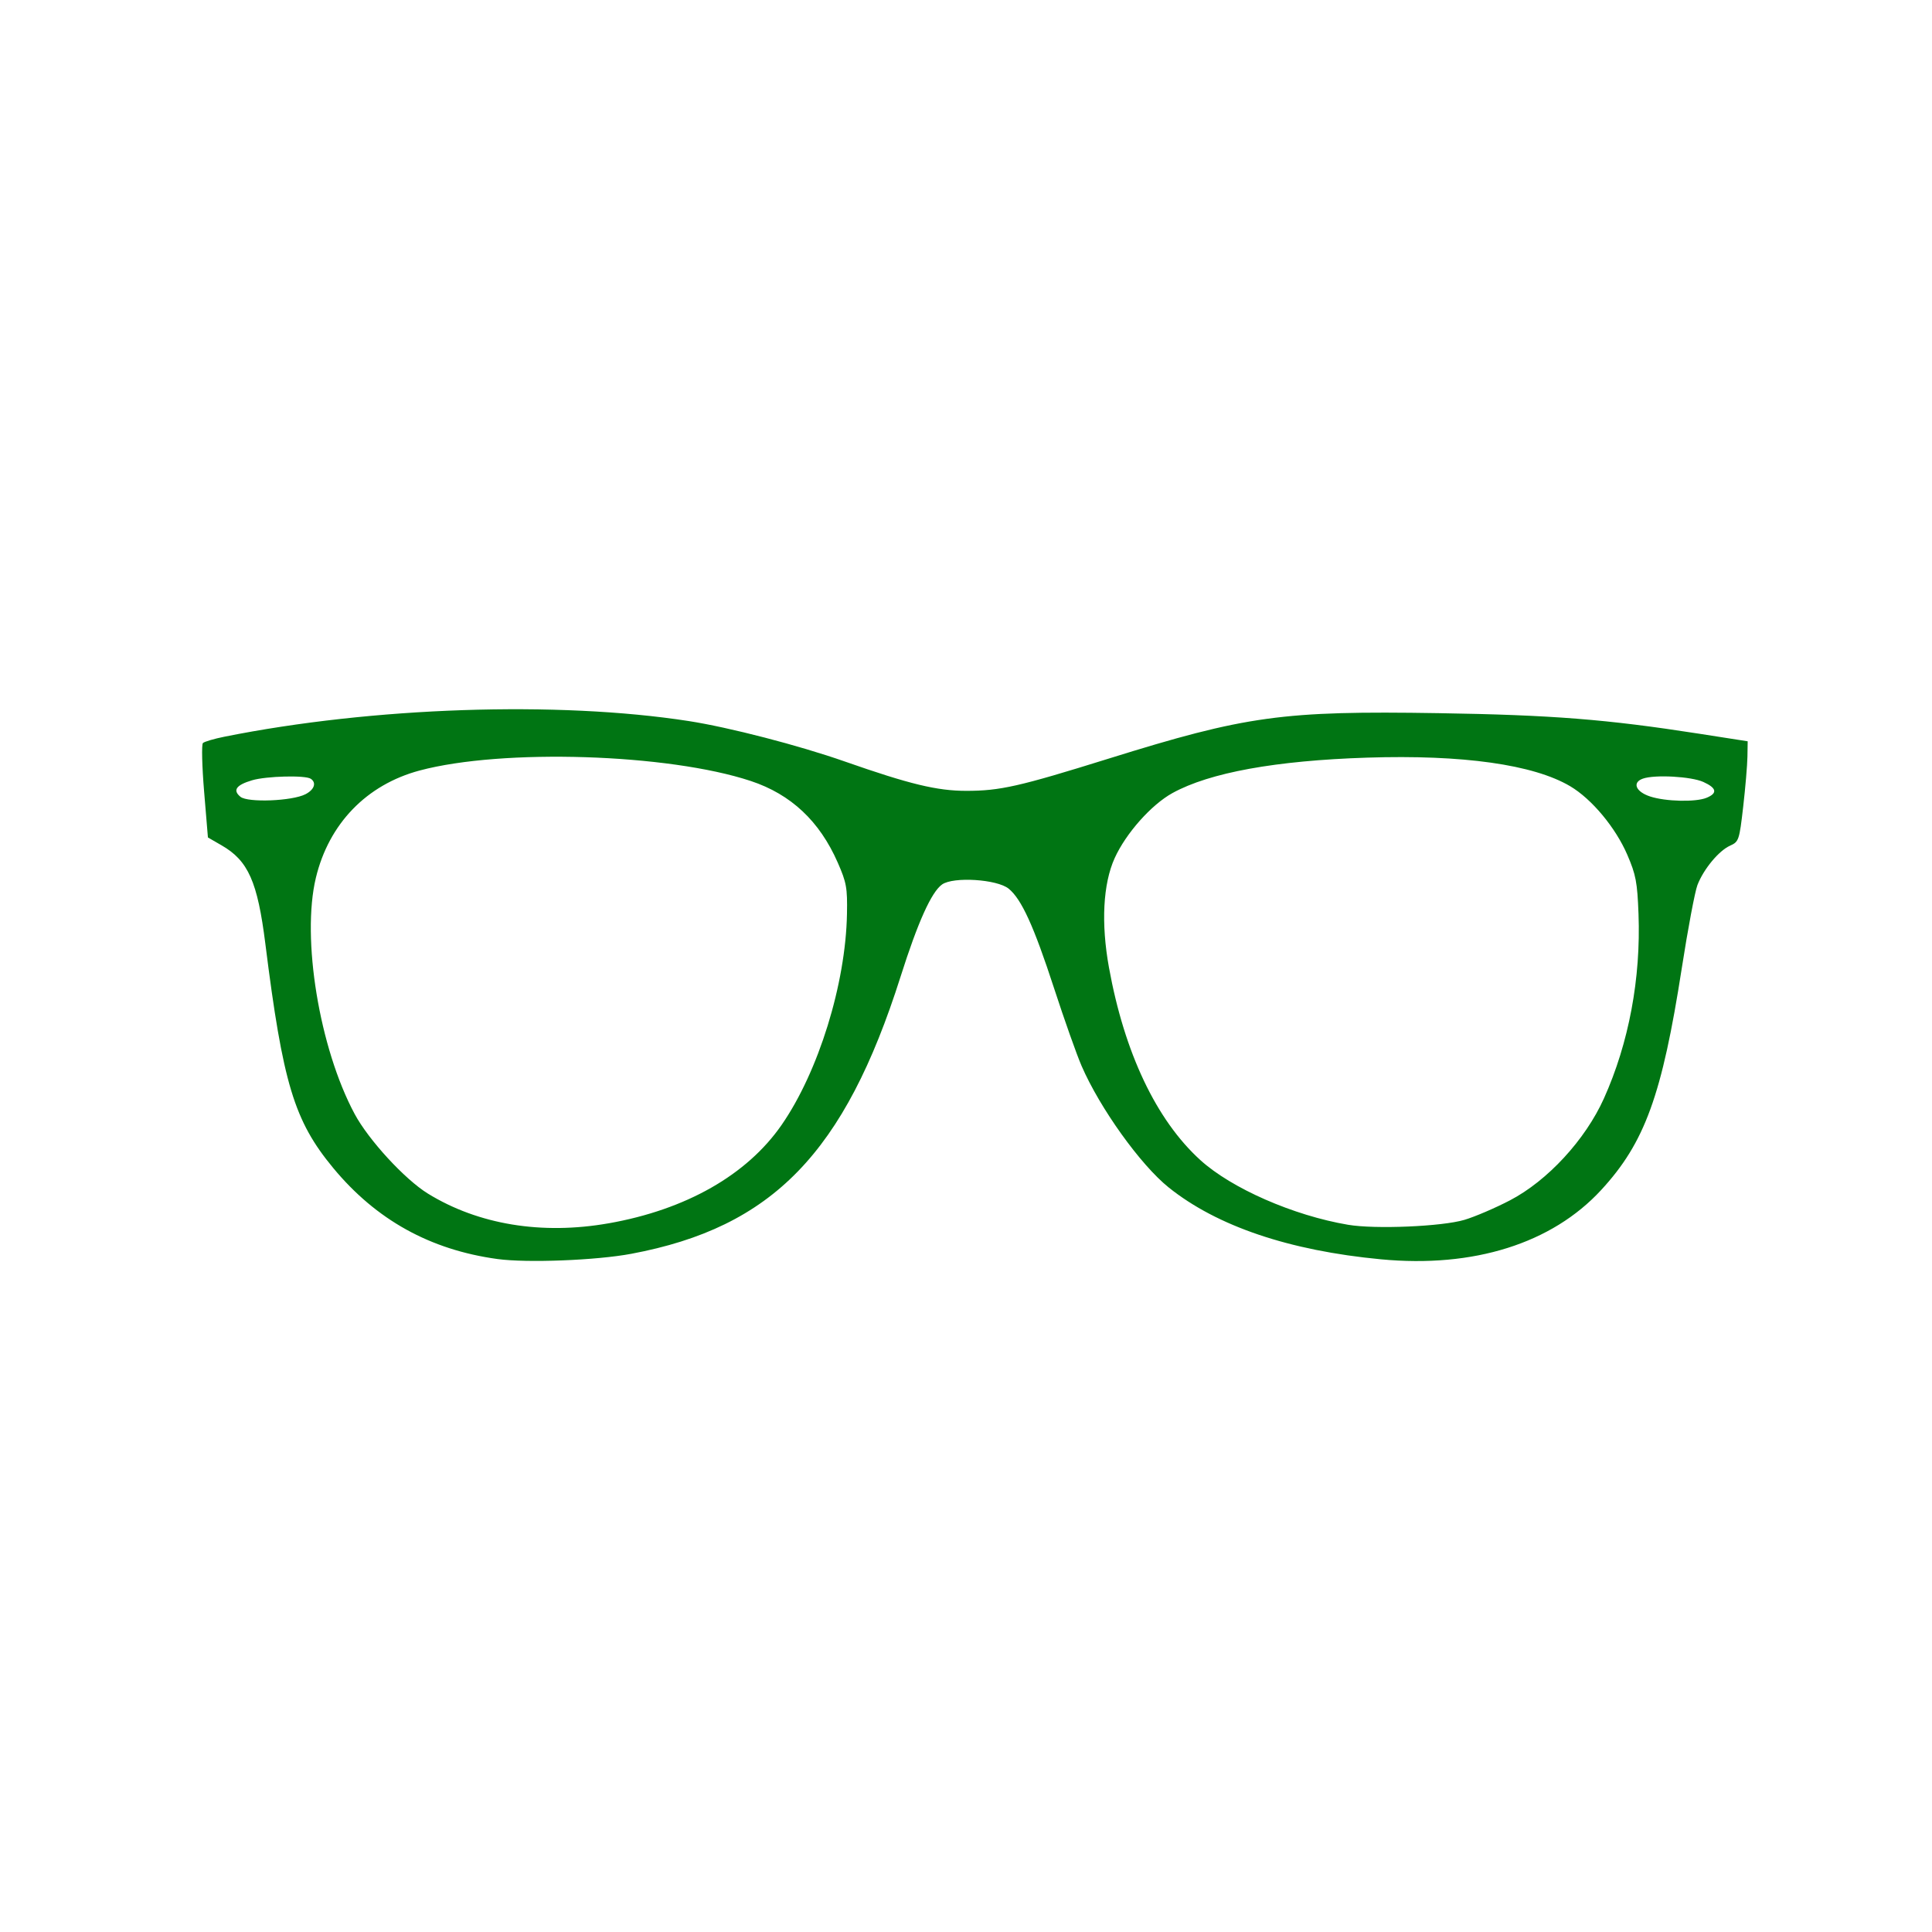 <svg version="1.1" width="100" height="100" xmlns="http://www.w3.org/2000/svg" style="background-color: rgb(224, 255, 184);" viewBox="0 0 100 100"><svg height="100" viewBox="0 0 100 100" width="100" version="1.1" data-fname="cara-gafas_1.svg" ica="0" style="background-color: rgb(224, 255, 184);"><g transform="translate(0,0) scale(1,1) rotate(0,50,50)" scale="1.0" xtranslate="0" ytranslate="0" style="opacity: 1;"><path style="fill: rgb(0, 117, 19);" d="m25.748 65.167c-3.483-.477-6.277-2.026-8.501-4.712-2.02-2.441-2.605-4.372-3.513-11.609-.404-3.212-.886-4.297-2.263-5.09l-.709-.409-.197-2.377c-.109-1.308-.136-2.437-.062-2.51.075-.073.576-.221 1.113-.328 7.663-1.537 17.254-1.861 24.028-.811 2.09.324 5.694 1.257 8.08 2.093 3.359 1.177 4.777 1.519 6.285 1.52 1.753.001 2.74-.223 7.368-1.666 7.134-2.225 9.012-2.484 17.086-2.355 5.869.094 8.688.317 13.472 1.062l2.525.394-.013.796c-.007.438-.106 1.606-.22 2.596-.2 1.733-.225 1.807-.681 2.012-.582.262-1.369 1.213-1.687 2.037-.13.339-.494 2.267-.807 4.284-1.026 6.601-1.916 9.051-4.178 11.503-2.55 2.765-6.598 4.039-11.393 3.585-4.754-.45-8.492-1.715-10.994-3.723-1.454-1.167-3.556-4.099-4.503-6.284-.254-.585-.895-2.396-1.426-4.025-1.045-3.208-1.686-4.614-2.349-5.152-.603-.489-2.866-.632-3.449-.217-.55.391-1.253 1.952-2.145 4.765-2.897 9.132-6.637 12.982-13.942 14.351-1.812.34-5.397.479-6.927.27zm5.752-1.848c4.006-.706 7.163-2.502 8.959-5.097 1.908-2.757 3.314-7.298 3.38-10.919.025-1.349-.024-1.622-.477-2.654-.941-2.147-2.422-3.536-4.502-4.225-4.276-1.416-12.851-1.687-17.137-.543-2.749.734-4.702 2.754-5.374 5.557-.751 3.131.181 8.813 2.004 12.215.723 1.35 2.603 3.394 3.798 4.129 2.607 1.604 5.896 2.145 9.35 1.536zm44.3-.18c.538-.16 1.598-.614 2.356-1.01 1.946-1.015 3.9-3.134 4.862-5.272 1.29-2.868 1.917-6.214 1.791-9.555-.062-1.642-.135-2.026-.582-3.063-.606-1.405-1.839-2.885-2.956-3.545-1.9-1.123-5.56-1.638-10.506-1.479-4.734.152-8.154.774-10.076 1.832-1.097.604-2.413 2.086-2.995 3.371-.602 1.332-.709 3.371-.295 5.657.8 4.42 2.45 7.898 4.729 9.969 1.615 1.468 4.817 2.871 7.648 3.35 1.402.238 4.86.091 6.024-.255zm-59.989-22.03c.459-.237.582-.594.275-.8-.285-.192-2.304-.14-3.038.078-.827.246-1.017.515-.602.855.381 0.312 2.679.221 3.364-.133zm72.522.184c.577-.238.523-.506-.168-.819-.629-.285-2.514-.389-3.13-.172-.567.2-.371.679.377.924.803.263 2.36.299 2.92.067z" idkol="ikol0"/></g></svg></svg>